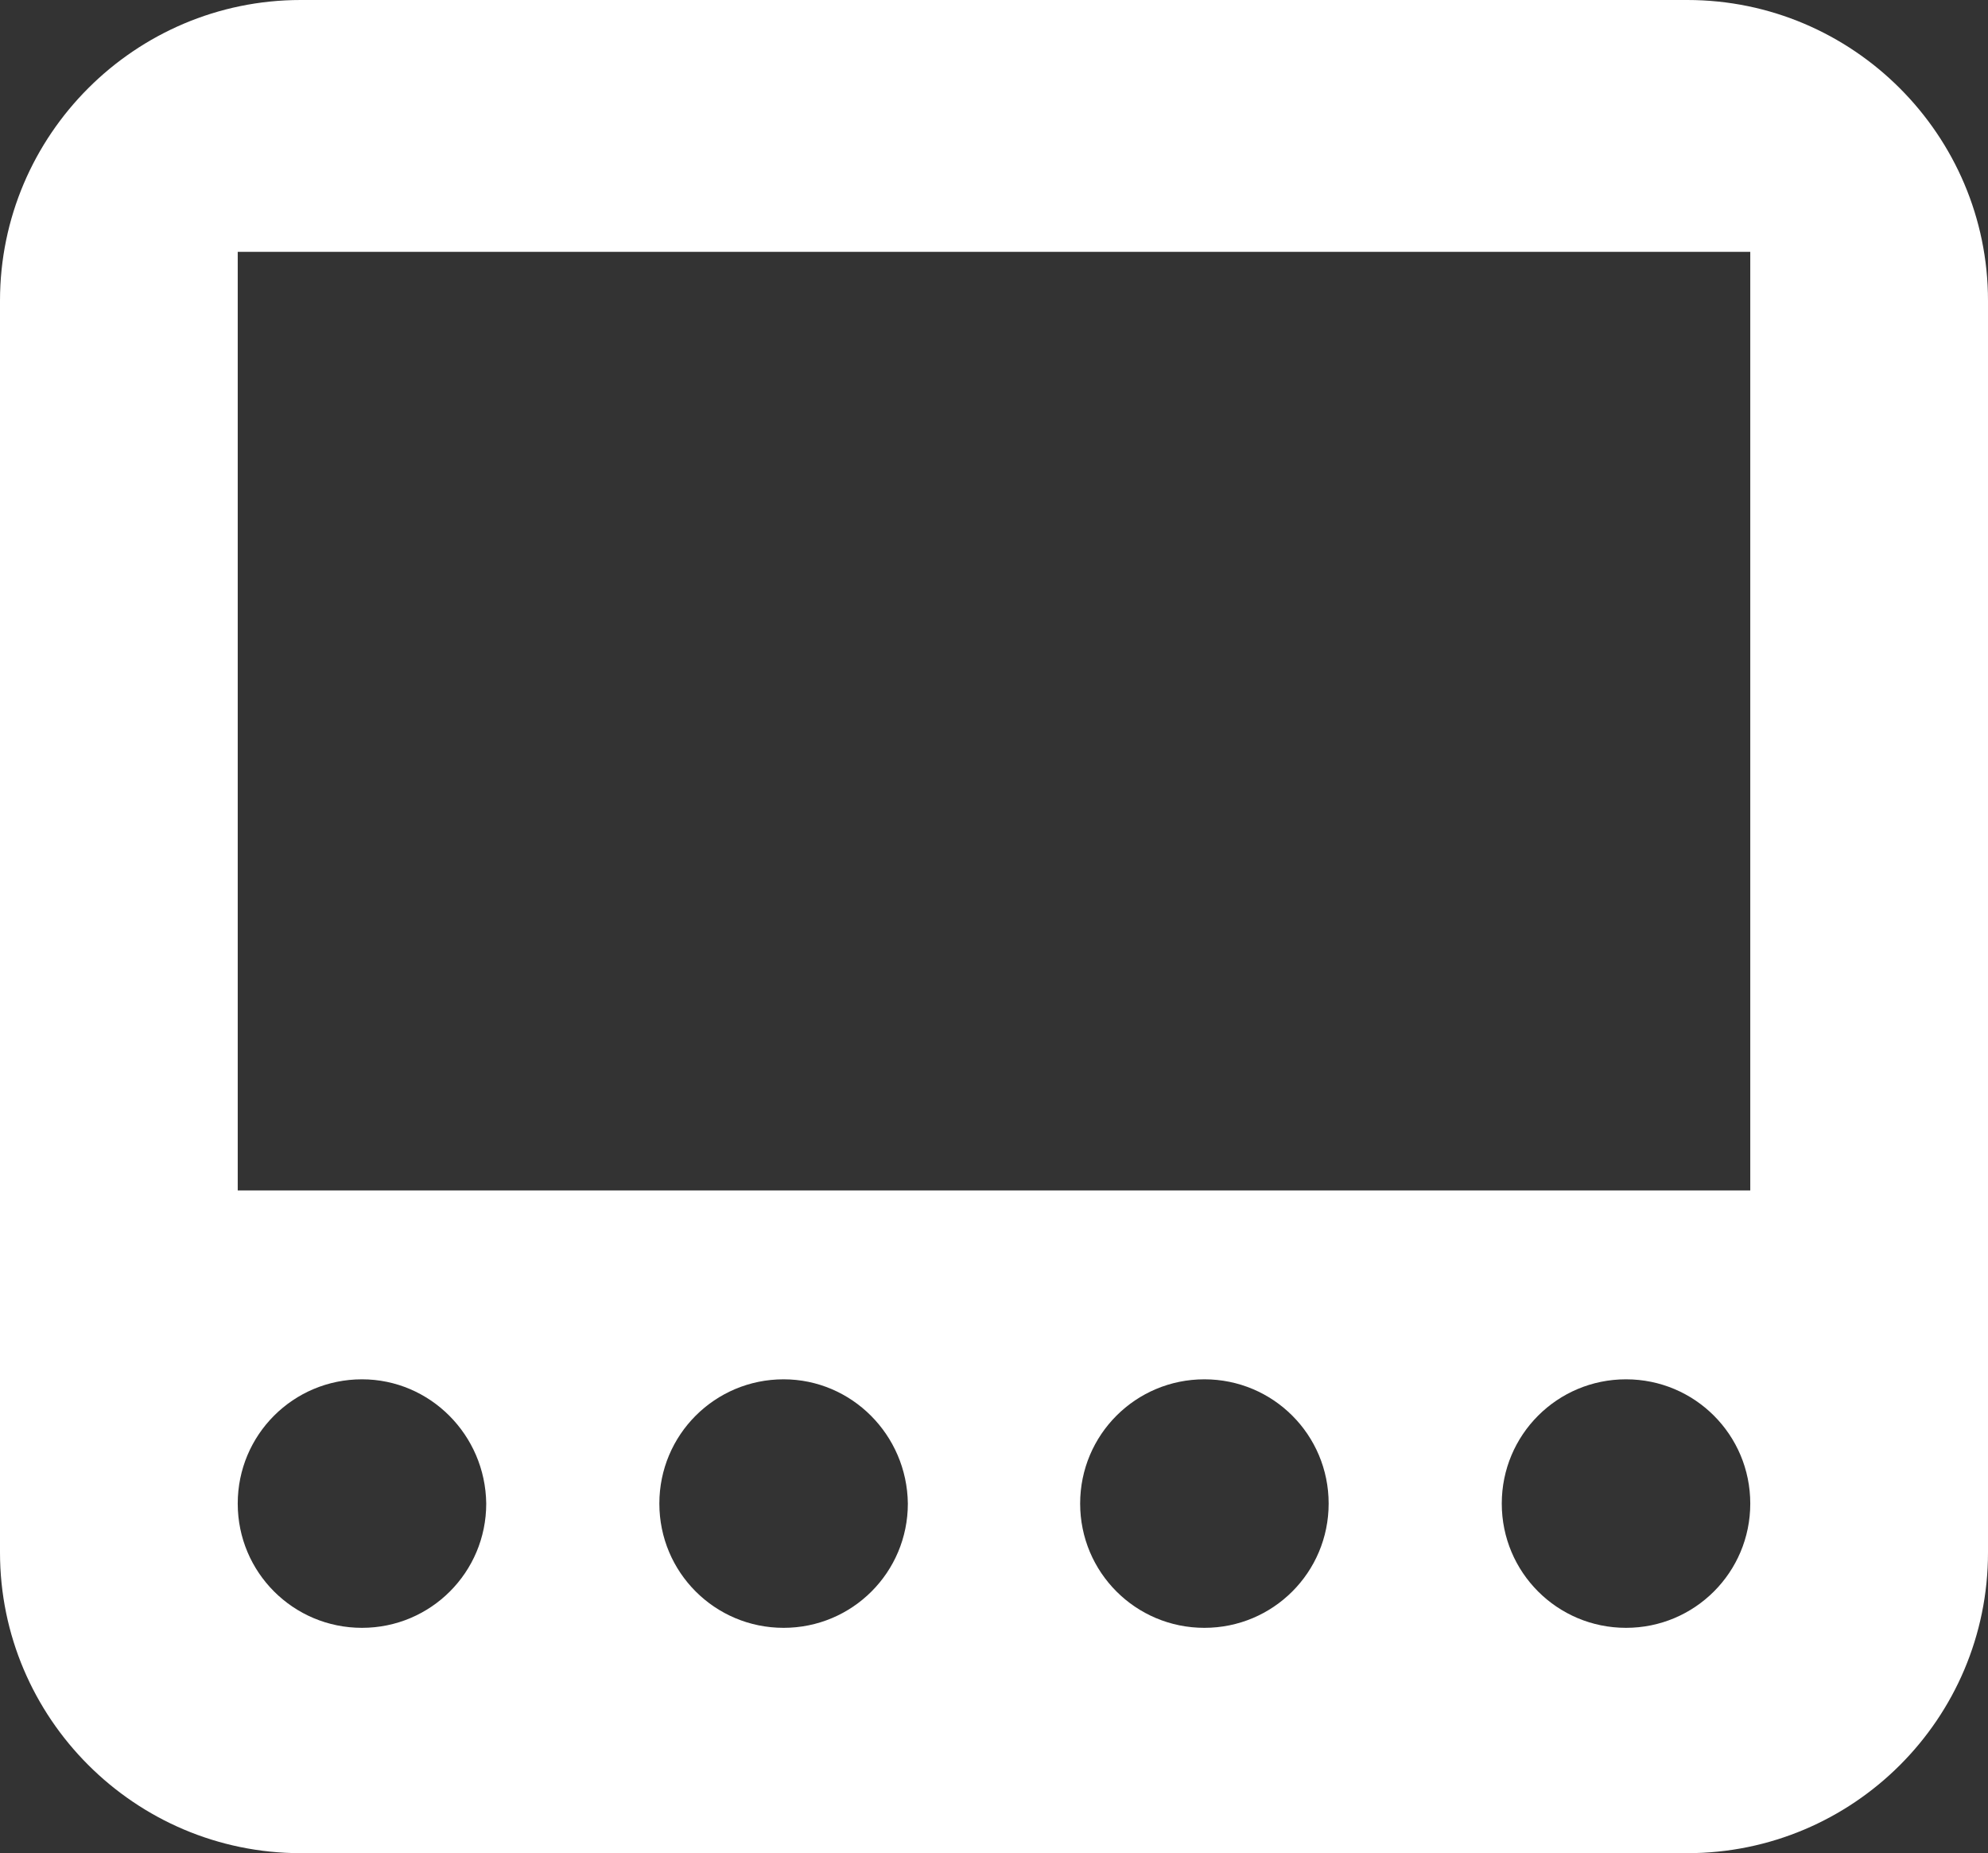 <?xml version="1.0" encoding="UTF-8"?>
<svg xmlns="http://www.w3.org/2000/svg" xmlns:xlink="http://www.w3.org/1999/xlink" version="1.1" id="圖層_1" x="0px" y="0px" viewBox="0 0 24 22.37" style="enable-background:new 0 0 24 22.37;" xml:space="preserve">
<rect x="0" y="0" width="24" height="22.37" fill="#333333" stroke="none"/>
<style type="text/css">
	.st0{fill:#FFFFFF;}
</style>
<path class="st0" d="M20.37,22.37H3.63c-2,0-3.63-1.63-3.63-3.63V3.63C0,1.63,1.63,0,3.63,0h16.74c2,0,3.63,1.63,3.63,3.63v15.11  C24,20.75,22.37,22.37,20.37,22.37z M21.13,3.04H2.87v11.33h18.26V3.04z M4.37,16.65c-0.83,0-1.5,0.67-1.5,1.5  c0,0.83,0.67,1.5,1.5,1.5s1.5-0.67,1.5-1.5C5.86,17.32,5.19,16.65,4.37,16.65z M9.46,16.65c-0.83,0-1.5,0.67-1.5,1.5  c0,0.83,0.67,1.5,1.5,1.5c0.83,0,1.5-0.67,1.5-1.5C10.95,17.32,10.28,16.65,9.46,16.65z M14.54,16.65c-0.83,0-1.5,0.67-1.5,1.5  c0,0.83,0.67,1.5,1.5,1.5c0.83,0,1.5-0.67,1.5-1.5C16.04,17.32,15.37,16.65,14.54,16.65z M19.63,16.65c-0.83,0-1.5,0.67-1.5,1.5  c0,0.83,0.67,1.5,1.5,1.5s1.5-0.67,1.5-1.5C21.13,17.32,20.46,16.65,19.63,16.65z"></path>
</svg>
